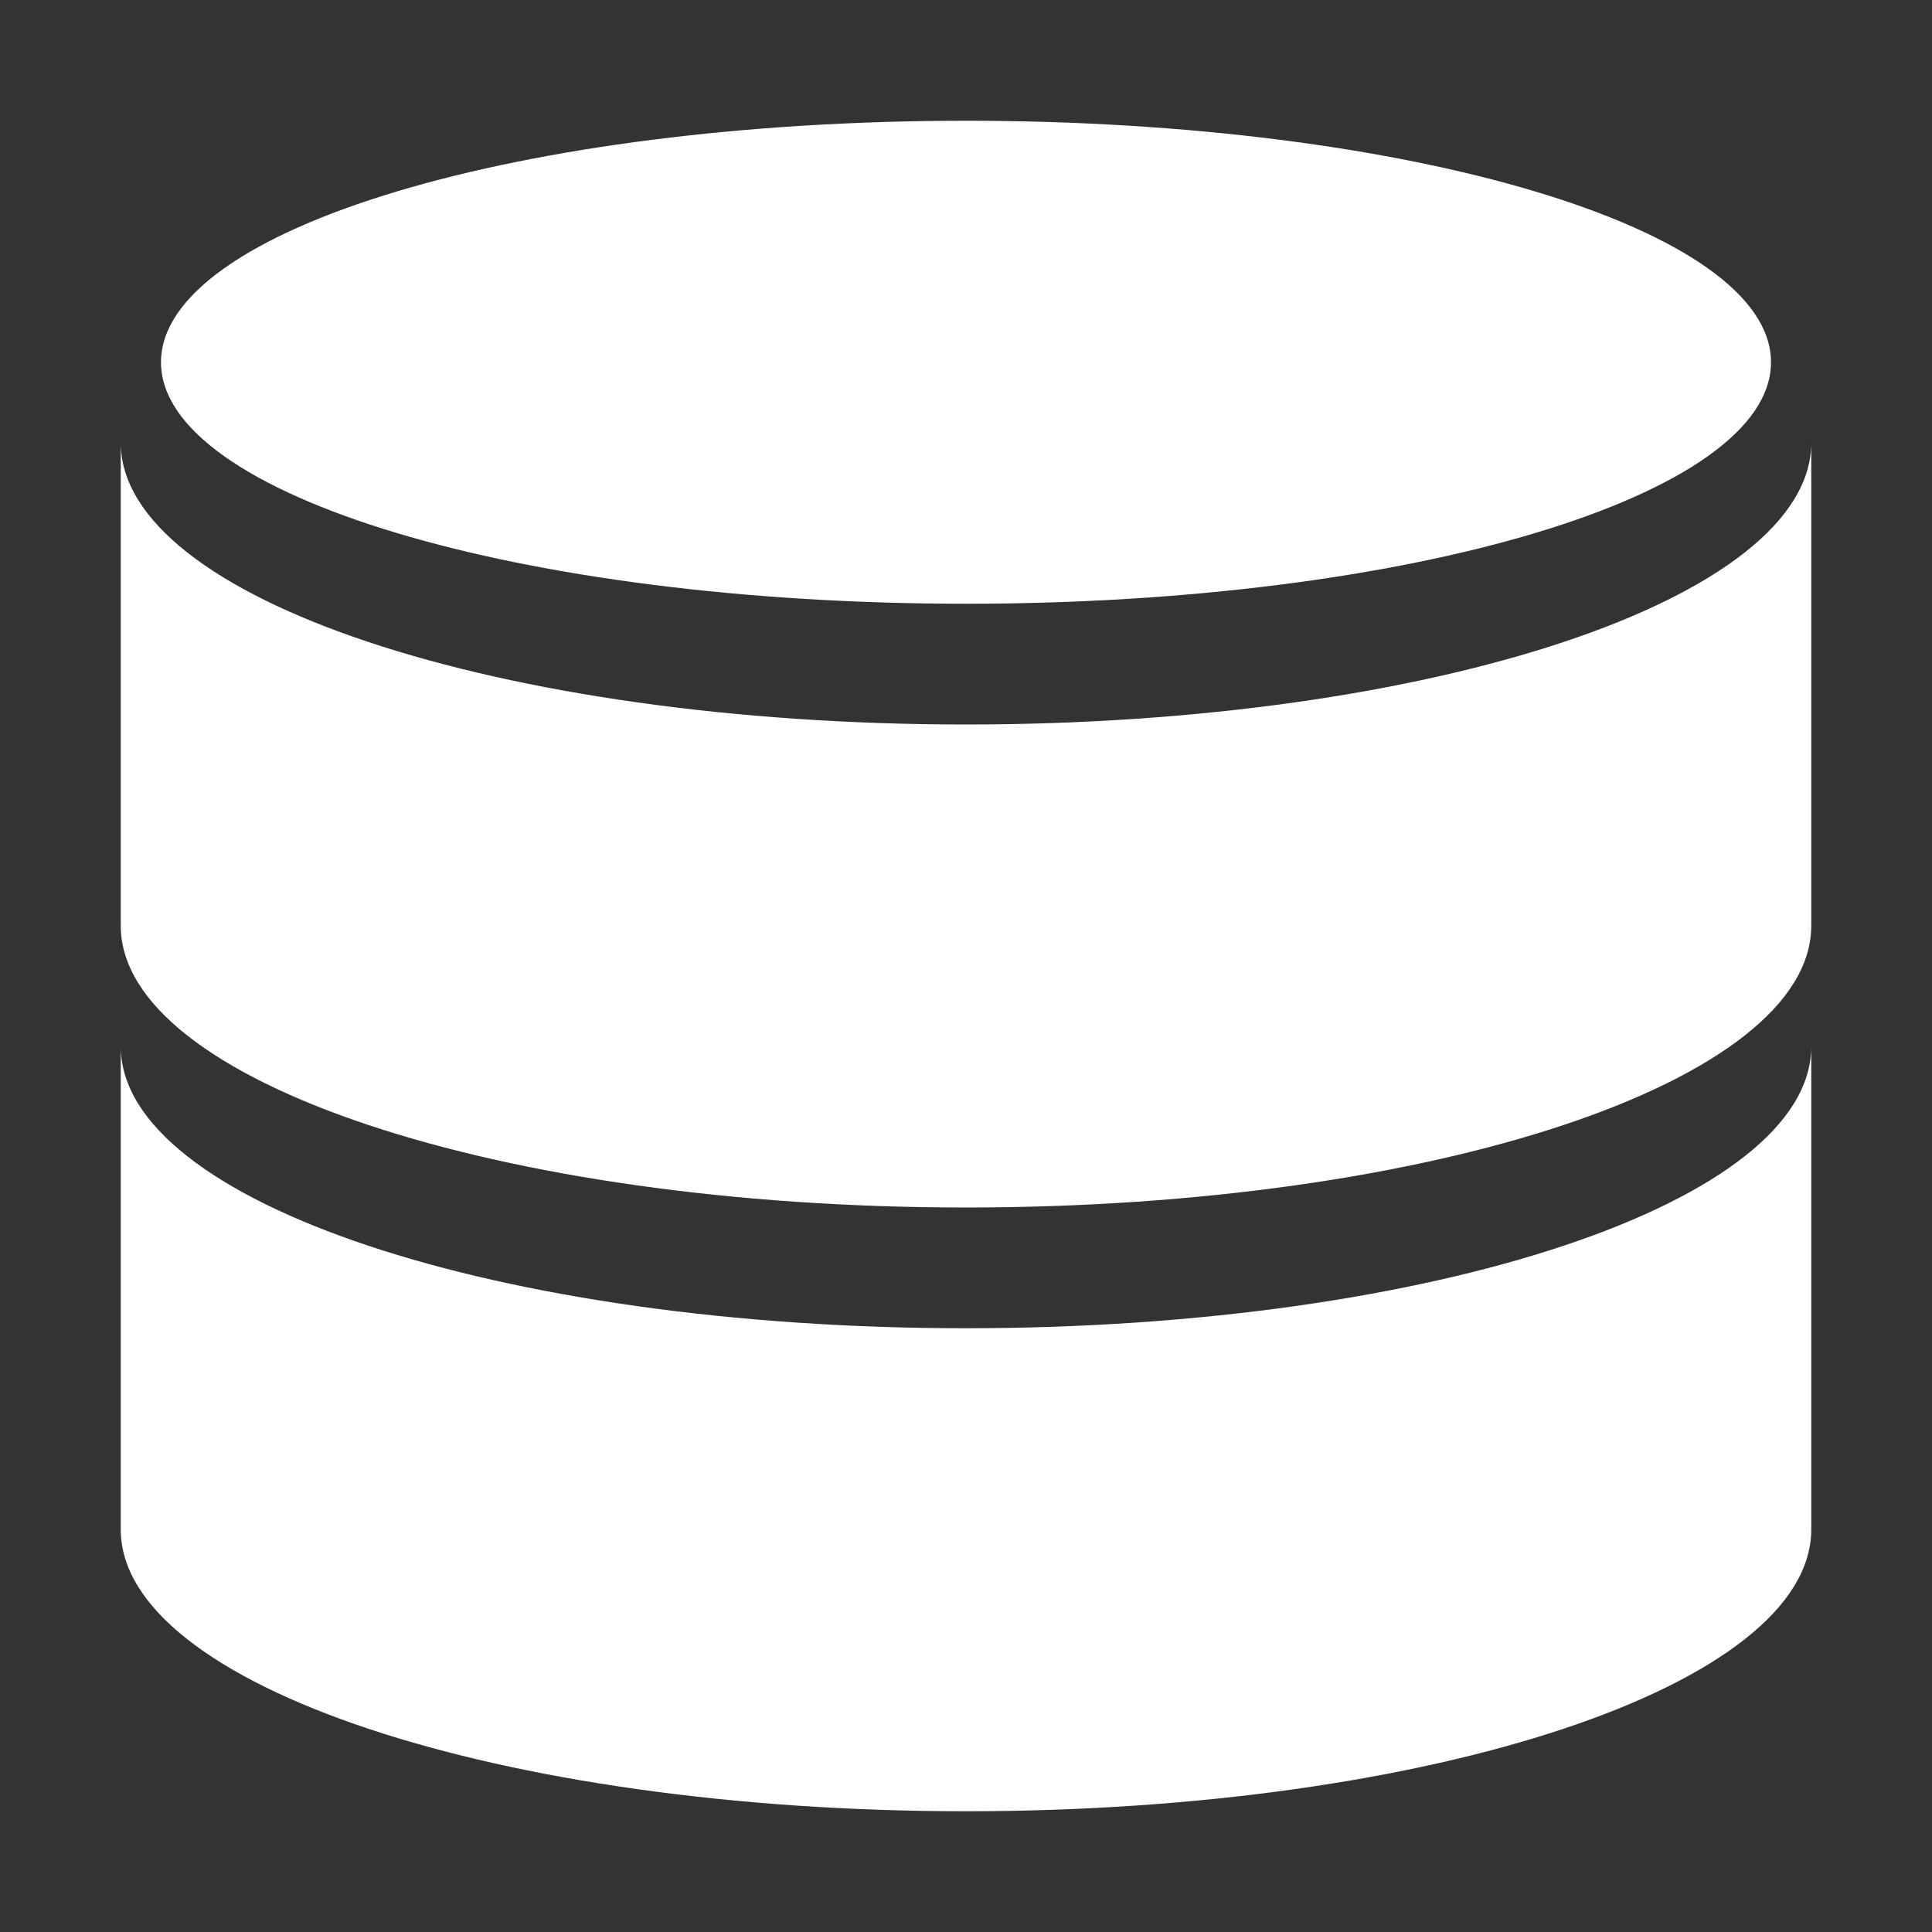 <svg xmlns="http://www.w3.org/2000/svg" width="512" height="512" viewBox="0 0 24 24">
    <rect x="0" y="0" width="24" height="24" fill="#333333" stroke="none"/>
    <path fill="#fff" fill-rule="evenodd"
        d="M22 4.5c0 1.657-4.477 3-10 3S2 6.157 2 4.5s4.477-3 10-3s10 1.343 10 3m-10 18c5.799 0 10.5-1.567 10.5-3.5v-6c0 1.933-4.701 3.5-10.5 3.5S1.5 14.933 1.5 13v6c0 1.933 4.701 3.5 10.5 3.5m10.5-11c0 1.933-4.701 3.5-10.5 3.5S1.5 13.433 1.5 11.5v-6C1.5 7.433 6.201 9 12 9s10.5-1.567 10.5-3.5z"
        clip-rule="evenodd" />
</svg>